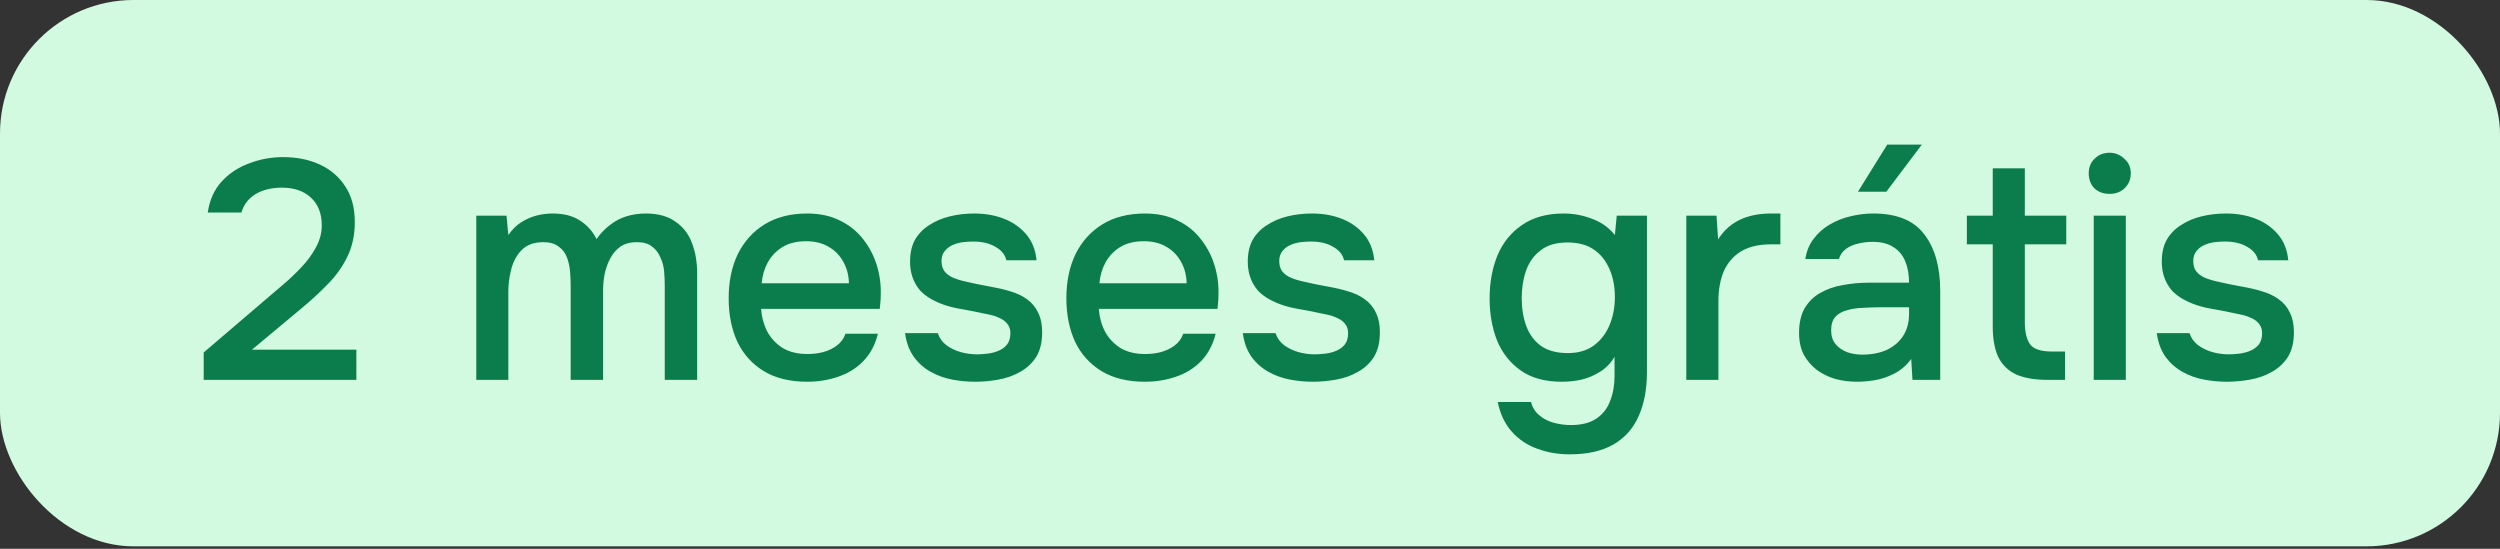 <svg xmlns="http://www.w3.org/2000/svg" width="82" height="18" viewBox="0 0 82 18" fill="none"><rect x="0" y="0" width="82" height="18" fill="#333333" stroke="none"/><rect width="82" height="17.92" rx="4.38" fill="#D1FAE0"></rect><path d="M6.681 12.46V11.561L8.715 9.823C8.885 9.68 9.072 9.52 9.277 9.343C9.488 9.166 9.689 8.975 9.88 8.771C10.077 8.566 10.238 8.348 10.36 8.117C10.489 7.885 10.554 7.643 10.554 7.391C10.554 7.003 10.435 6.7 10.197 6.482C9.965 6.264 9.648 6.155 9.246 6.155C8.906 6.155 8.616 6.226 8.378 6.369C8.146 6.512 7.993 6.713 7.918 6.972H6.814C6.875 6.557 7.029 6.216 7.274 5.95C7.519 5.685 7.819 5.487 8.173 5.358C8.527 5.221 8.899 5.153 9.287 5.153C9.737 5.153 10.139 5.235 10.493 5.398C10.847 5.562 11.127 5.804 11.331 6.124C11.535 6.437 11.637 6.822 11.637 7.279C11.637 7.708 11.556 8.09 11.392 8.423C11.229 8.757 11.011 9.06 10.738 9.333C10.473 9.605 10.183 9.871 9.87 10.13L8.265 11.469H11.689V12.46H6.681ZM15.622 12.46V7.074H16.613L16.674 7.708C16.797 7.531 16.933 7.395 17.083 7.299C17.24 7.197 17.407 7.122 17.584 7.074C17.761 7.027 17.941 7.003 18.125 7.003C18.486 7.003 18.783 7.078 19.014 7.228C19.253 7.378 19.437 7.582 19.566 7.841C19.696 7.657 19.842 7.504 20.006 7.381C20.169 7.252 20.35 7.156 20.547 7.095C20.745 7.034 20.956 7.003 21.181 7.003C21.583 7.003 21.907 7.091 22.152 7.269C22.404 7.439 22.584 7.671 22.693 7.963C22.809 8.256 22.867 8.594 22.867 8.975V12.46H21.804V9.394C21.804 9.231 21.797 9.067 21.784 8.904C21.77 8.74 21.729 8.587 21.661 8.444C21.6 8.294 21.508 8.175 21.385 8.086C21.27 7.991 21.103 7.943 20.885 7.943C20.673 7.943 20.496 7.991 20.353 8.086C20.217 8.181 20.105 8.311 20.016 8.474C19.934 8.631 19.873 8.801 19.832 8.985C19.798 9.169 19.781 9.353 19.781 9.537V12.46H18.718V9.384C18.718 9.227 18.711 9.067 18.698 8.904C18.684 8.74 18.65 8.587 18.595 8.444C18.541 8.294 18.449 8.175 18.32 8.086C18.197 7.991 18.03 7.943 17.819 7.943C17.512 7.943 17.274 8.032 17.103 8.209C16.94 8.379 16.828 8.59 16.766 8.842C16.705 9.088 16.674 9.323 16.674 9.547V12.46H15.622ZM26.475 12.521C25.91 12.521 25.436 12.405 25.055 12.174C24.673 11.942 24.384 11.622 24.186 11.213C23.995 10.798 23.9 10.321 23.9 9.783C23.9 9.237 23.999 8.757 24.196 8.342C24.401 7.926 24.694 7.599 25.075 7.361C25.464 7.122 25.93 7.003 26.475 7.003C26.891 7.003 27.252 7.081 27.558 7.238C27.865 7.388 28.117 7.592 28.315 7.851C28.519 8.11 28.669 8.4 28.764 8.72C28.86 9.033 28.901 9.36 28.887 9.701C28.887 9.776 28.884 9.847 28.877 9.915C28.87 9.983 28.863 10.055 28.856 10.13H24.963C24.983 10.402 25.051 10.651 25.167 10.876C25.29 11.101 25.46 11.281 25.678 11.418C25.896 11.547 26.165 11.612 26.485 11.612C26.663 11.612 26.833 11.591 26.997 11.55C27.167 11.503 27.317 11.431 27.446 11.336C27.582 11.234 27.678 11.104 27.732 10.947H28.795C28.706 11.309 28.546 11.608 28.315 11.847C28.09 12.078 27.814 12.249 27.487 12.358C27.167 12.467 26.83 12.521 26.475 12.521ZM24.983 9.292H27.845C27.838 9.026 27.776 8.791 27.661 8.587C27.545 8.376 27.385 8.212 27.18 8.096C26.976 7.974 26.731 7.912 26.445 7.912C26.131 7.912 25.869 7.977 25.658 8.107C25.453 8.236 25.293 8.406 25.177 8.618C25.068 8.822 25.004 9.047 24.983 9.292ZM31.986 12.521C31.734 12.521 31.482 12.497 31.23 12.45C30.977 12.402 30.742 12.317 30.524 12.194C30.306 12.072 30.122 11.908 29.973 11.704C29.823 11.492 29.727 11.234 29.686 10.927H30.759C30.814 11.091 30.909 11.223 31.046 11.326C31.189 11.428 31.345 11.503 31.516 11.55C31.693 11.598 31.866 11.622 32.037 11.622C32.139 11.622 32.251 11.615 32.374 11.601C32.504 11.588 32.626 11.557 32.742 11.51C32.858 11.462 32.953 11.394 33.028 11.305C33.103 11.21 33.141 11.084 33.141 10.927C33.141 10.804 33.106 10.702 33.038 10.62C32.977 10.539 32.888 10.474 32.773 10.426C32.664 10.372 32.531 10.331 32.374 10.304C32.068 10.236 31.737 10.171 31.383 10.11C31.035 10.041 30.729 9.926 30.463 9.762C30.368 9.701 30.282 9.633 30.208 9.558C30.133 9.476 30.068 9.384 30.013 9.282C29.959 9.18 29.918 9.071 29.891 8.955C29.863 8.839 29.85 8.713 29.85 8.577C29.85 8.297 29.904 8.059 30.013 7.861C30.129 7.664 30.286 7.504 30.483 7.381C30.681 7.252 30.906 7.156 31.158 7.095C31.41 7.034 31.676 7.003 31.955 7.003C32.316 7.003 32.643 7.061 32.936 7.177C33.229 7.292 33.471 7.463 33.662 7.688C33.852 7.912 33.965 8.195 33.999 8.536H33.008C32.967 8.352 32.847 8.205 32.65 8.096C32.459 7.981 32.217 7.923 31.924 7.923C31.822 7.923 31.71 7.929 31.587 7.943C31.471 7.957 31.359 7.987 31.25 8.035C31.141 8.083 31.052 8.151 30.984 8.239C30.916 8.321 30.882 8.43 30.882 8.566C30.882 8.696 30.913 8.805 30.974 8.893C31.042 8.982 31.137 9.054 31.26 9.108C31.39 9.163 31.536 9.207 31.7 9.241C31.931 9.295 32.18 9.347 32.446 9.394C32.718 9.442 32.94 9.493 33.11 9.547C33.335 9.609 33.525 9.697 33.682 9.813C33.846 9.929 33.968 10.075 34.05 10.253C34.139 10.43 34.183 10.644 34.183 10.896C34.183 11.223 34.118 11.492 33.989 11.704C33.859 11.908 33.685 12.072 33.468 12.194C33.256 12.317 33.018 12.402 32.752 12.45C32.493 12.497 32.238 12.521 31.986 12.521ZM37.553 12.521C36.987 12.521 36.514 12.405 36.132 12.174C35.751 11.942 35.461 11.622 35.264 11.213C35.073 10.798 34.977 10.321 34.977 9.783C34.977 9.237 35.076 8.757 35.274 8.342C35.478 7.926 35.771 7.599 36.153 7.361C36.541 7.122 37.008 7.003 37.553 7.003C37.968 7.003 38.33 7.081 38.636 7.238C38.943 7.388 39.195 7.592 39.392 7.851C39.597 8.11 39.746 8.4 39.842 8.72C39.937 9.033 39.978 9.36 39.965 9.701C39.965 9.776 39.961 9.847 39.954 9.915C39.947 9.983 39.941 10.055 39.934 10.13H36.04C36.061 10.402 36.129 10.651 36.245 10.876C36.367 11.101 36.538 11.281 36.756 11.418C36.974 11.547 37.243 11.612 37.563 11.612C37.74 11.612 37.91 11.591 38.074 11.55C38.244 11.503 38.394 11.431 38.524 11.336C38.66 11.234 38.755 11.104 38.81 10.947H39.873C39.784 11.309 39.624 11.608 39.392 11.847C39.167 12.078 38.892 12.249 38.565 12.358C38.244 12.467 37.907 12.521 37.553 12.521ZM36.061 9.292H38.922C38.915 9.026 38.854 8.791 38.738 8.587C38.622 8.376 38.462 8.212 38.258 8.096C38.053 7.974 37.808 7.912 37.522 7.912C37.209 7.912 36.947 7.977 36.735 8.107C36.531 8.236 36.371 8.406 36.255 8.618C36.146 8.822 36.081 9.047 36.061 9.292ZM43.063 12.521C42.811 12.521 42.559 12.497 42.307 12.45C42.055 12.402 41.82 12.317 41.602 12.194C41.384 12.072 41.2 11.908 41.05 11.704C40.9 11.492 40.805 11.234 40.764 10.927H41.837C41.891 11.091 41.987 11.223 42.123 11.326C42.266 11.428 42.423 11.503 42.593 11.55C42.77 11.598 42.944 11.622 43.114 11.622C43.217 11.622 43.329 11.615 43.452 11.601C43.581 11.588 43.704 11.557 43.819 11.51C43.935 11.462 44.031 11.394 44.106 11.305C44.181 11.21 44.218 11.084 44.218 10.927C44.218 10.804 44.184 10.702 44.116 10.62C44.054 10.539 43.966 10.474 43.85 10.426C43.741 10.372 43.608 10.331 43.452 10.304C43.145 10.236 42.815 10.171 42.46 10.11C42.113 10.041 41.806 9.926 41.541 9.762C41.445 9.701 41.36 9.633 41.285 9.558C41.21 9.476 41.145 9.384 41.091 9.282C41.036 9.18 40.995 9.071 40.968 8.955C40.941 8.839 40.927 8.713 40.927 8.577C40.927 8.297 40.982 8.059 41.091 7.861C41.207 7.664 41.363 7.504 41.561 7.381C41.759 7.252 41.983 7.156 42.236 7.095C42.487 7.034 42.753 7.003 43.033 7.003C43.394 7.003 43.721 7.061 44.014 7.177C44.307 7.292 44.548 7.463 44.739 7.688C44.93 7.912 45.042 8.195 45.076 8.536H44.085C44.044 8.352 43.925 8.205 43.727 8.096C43.537 7.981 43.295 7.923 43.002 7.923C42.9 7.923 42.787 7.929 42.665 7.943C42.549 7.957 42.436 7.987 42.327 8.035C42.218 8.083 42.13 8.151 42.062 8.239C41.994 8.321 41.959 8.43 41.959 8.566C41.959 8.696 41.99 8.805 42.051 8.893C42.12 8.982 42.215 9.054 42.338 9.108C42.467 9.163 42.614 9.207 42.777 9.241C43.009 9.295 43.257 9.347 43.523 9.394C43.796 9.442 44.017 9.493 44.187 9.547C44.412 9.609 44.603 9.697 44.76 9.813C44.923 9.929 45.046 10.075 45.127 10.253C45.216 10.43 45.26 10.644 45.26 10.896C45.26 11.223 45.196 11.492 45.066 11.704C44.937 11.908 44.763 12.072 44.545 12.194C44.334 12.317 44.095 12.402 43.83 12.45C43.571 12.497 43.315 12.521 43.063 12.521ZM51.486 14.902C51.104 14.902 50.75 14.841 50.423 14.718C50.096 14.603 49.817 14.415 49.585 14.156C49.36 13.904 49.207 13.581 49.125 13.185H50.218C50.266 13.37 50.358 13.516 50.494 13.625C50.631 13.741 50.791 13.822 50.975 13.87C51.159 13.918 51.343 13.942 51.527 13.942C51.874 13.942 52.153 13.87 52.365 13.727C52.576 13.584 52.726 13.39 52.814 13.145C52.91 12.906 52.957 12.634 52.957 12.327V11.704C52.842 11.901 52.688 12.061 52.497 12.184C52.307 12.307 52.102 12.395 51.884 12.45C51.673 12.497 51.455 12.521 51.23 12.521C50.678 12.521 50.229 12.399 49.881 12.153C49.534 11.908 49.275 11.581 49.105 11.172C48.941 10.757 48.859 10.297 48.859 9.793C48.859 9.275 48.944 8.805 49.115 8.382C49.292 7.96 49.561 7.626 49.922 7.381C50.283 7.129 50.74 7.003 51.291 7.003C51.612 7.003 51.922 7.061 52.221 7.177C52.521 7.286 52.77 7.463 52.968 7.708L53.029 7.074H54.02V12.204C54.02 12.756 53.931 13.233 53.754 13.635C53.577 14.044 53.301 14.357 52.927 14.575C52.552 14.793 52.072 14.902 51.486 14.902ZM51.424 11.581C51.765 11.581 52.048 11.499 52.273 11.336C52.504 11.165 52.678 10.941 52.794 10.661C52.91 10.382 52.968 10.075 52.968 9.742C52.968 9.401 52.91 9.098 52.794 8.832C52.678 8.56 52.508 8.345 52.283 8.188C52.058 8.032 51.768 7.953 51.414 7.953C51.046 7.953 50.753 8.038 50.535 8.209C50.317 8.372 50.157 8.594 50.055 8.873C49.96 9.146 49.912 9.449 49.912 9.783C49.912 10.123 49.963 10.43 50.065 10.702C50.167 10.975 50.328 11.189 50.545 11.346C50.77 11.503 51.063 11.581 51.424 11.581ZM55.311 12.46V7.074H56.302L56.353 7.851C56.49 7.64 56.646 7.473 56.824 7.35C57.001 7.228 57.195 7.139 57.406 7.085C57.617 7.03 57.839 7.003 58.07 7.003C58.132 7.003 58.19 7.003 58.244 7.003C58.298 7.003 58.35 7.003 58.397 7.003V8.015H58.07C57.682 8.015 57.358 8.093 57.099 8.25C56.847 8.406 56.66 8.624 56.537 8.904C56.422 9.183 56.364 9.503 56.364 9.864V12.46H55.311ZM60.91 12.521C60.665 12.521 60.426 12.491 60.195 12.429C59.97 12.361 59.769 12.262 59.592 12.133C59.415 11.997 59.272 11.83 59.163 11.632C59.06 11.428 59.009 11.189 59.009 10.917C59.009 10.59 59.071 10.321 59.193 10.11C59.323 9.892 59.493 9.725 59.704 9.609C59.915 9.486 60.157 9.401 60.43 9.353C60.709 9.299 60.999 9.272 61.298 9.272H62.617C62.617 9.006 62.576 8.774 62.494 8.577C62.412 8.372 62.283 8.216 62.106 8.107C61.935 7.991 61.707 7.933 61.421 7.933C61.251 7.933 61.087 7.953 60.931 7.994C60.781 8.028 60.651 8.086 60.542 8.168C60.433 8.25 60.358 8.359 60.317 8.495H59.214C59.255 8.236 59.346 8.015 59.489 7.831C59.633 7.64 59.81 7.483 60.021 7.361C60.232 7.238 60.457 7.149 60.695 7.095C60.941 7.034 61.189 7.003 61.441 7.003C62.218 7.003 62.777 7.231 63.117 7.688C63.465 8.137 63.639 8.757 63.639 9.547V12.46H62.729L62.688 11.775C62.532 11.986 62.344 12.147 62.126 12.256C61.915 12.365 61.704 12.436 61.492 12.47C61.281 12.504 61.087 12.521 60.91 12.521ZM61.074 11.632C61.38 11.632 61.649 11.581 61.881 11.479C62.112 11.37 62.293 11.217 62.422 11.019C62.552 10.815 62.617 10.576 62.617 10.304V10.079H61.656C61.459 10.079 61.264 10.086 61.074 10.099C60.89 10.106 60.719 10.133 60.563 10.181C60.413 10.222 60.29 10.293 60.195 10.396C60.106 10.498 60.062 10.644 60.062 10.835C60.062 11.019 60.109 11.169 60.205 11.285C60.3 11.401 60.426 11.489 60.583 11.55C60.74 11.605 60.903 11.632 61.074 11.632ZM60.941 6.288L61.901 4.744H63.036L61.871 6.288H60.941ZM67.17 12.46C66.748 12.46 66.404 12.402 66.138 12.286C65.872 12.164 65.675 11.973 65.545 11.714C65.423 11.455 65.362 11.118 65.362 10.702V8.015H64.513V7.074H65.362V5.521H66.414V7.074H67.773V8.015H66.414V10.569C66.414 10.89 66.472 11.132 66.588 11.295C66.704 11.452 66.945 11.53 67.313 11.53H67.732V12.46H67.17ZM68.674 12.46V7.074H69.727V12.46H68.674ZM69.195 6.359C68.991 6.359 68.824 6.298 68.694 6.175C68.572 6.046 68.51 5.882 68.51 5.685C68.51 5.487 68.575 5.327 68.705 5.204C68.834 5.075 68.998 5.01 69.195 5.01C69.379 5.01 69.539 5.075 69.675 5.204C69.819 5.327 69.89 5.487 69.89 5.685C69.89 5.882 69.822 6.046 69.686 6.175C69.556 6.298 69.393 6.359 69.195 6.359ZM73.042 12.521C72.79 12.521 72.538 12.497 72.286 12.45C72.034 12.402 71.799 12.317 71.581 12.194C71.363 12.072 71.179 11.908 71.029 11.704C70.879 11.492 70.784 11.234 70.743 10.927H71.816C71.871 11.091 71.966 11.223 72.102 11.326C72.245 11.428 72.402 11.503 72.572 11.55C72.749 11.598 72.923 11.622 73.093 11.622C73.196 11.622 73.308 11.615 73.431 11.601C73.56 11.588 73.683 11.557 73.799 11.51C73.914 11.462 74.01 11.394 74.085 11.305C74.16 11.21 74.197 11.084 74.197 10.927C74.197 10.804 74.163 10.702 74.095 10.62C74.034 10.539 73.945 10.474 73.829 10.426C73.72 10.372 73.587 10.331 73.431 10.304C73.124 10.236 72.794 10.171 72.439 10.11C72.092 10.041 71.785 9.926 71.52 9.762C71.424 9.701 71.339 9.633 71.264 9.558C71.189 9.476 71.124 9.384 71.07 9.282C71.016 9.18 70.975 9.071 70.947 8.955C70.92 8.839 70.906 8.713 70.906 8.577C70.906 8.297 70.961 8.059 71.07 7.861C71.186 7.664 71.343 7.504 71.54 7.381C71.738 7.252 71.963 7.156 72.215 7.095C72.467 7.034 72.732 7.003 73.012 7.003C73.373 7.003 73.7 7.061 73.993 7.177C74.286 7.292 74.528 7.463 74.718 7.688C74.909 7.912 75.022 8.195 75.055 8.536H74.064C74.023 8.352 73.904 8.205 73.707 8.096C73.516 7.981 73.274 7.923 72.981 7.923C72.879 7.923 72.766 7.929 72.644 7.943C72.528 7.957 72.416 7.987 72.307 8.035C72.198 8.083 72.109 8.151 72.041 8.239C71.973 8.321 71.939 8.43 71.939 8.566C71.939 8.696 71.969 8.805 72.031 8.893C72.099 8.982 72.194 9.054 72.317 9.108C72.446 9.163 72.593 9.207 72.756 9.241C72.988 9.295 73.237 9.347 73.502 9.394C73.775 9.442 73.996 9.493 74.166 9.547C74.391 9.609 74.582 9.697 74.739 9.813C74.902 9.929 75.025 10.075 75.107 10.253C75.195 10.43 75.24 10.644 75.24 10.896C75.24 11.223 75.175 11.492 75.045 11.704C74.916 11.908 74.742 12.072 74.524 12.194C74.313 12.317 74.075 12.402 73.809 12.45C73.55 12.497 73.294 12.521 73.042 12.521Z" fill="#0B7D4C"></path></svg>